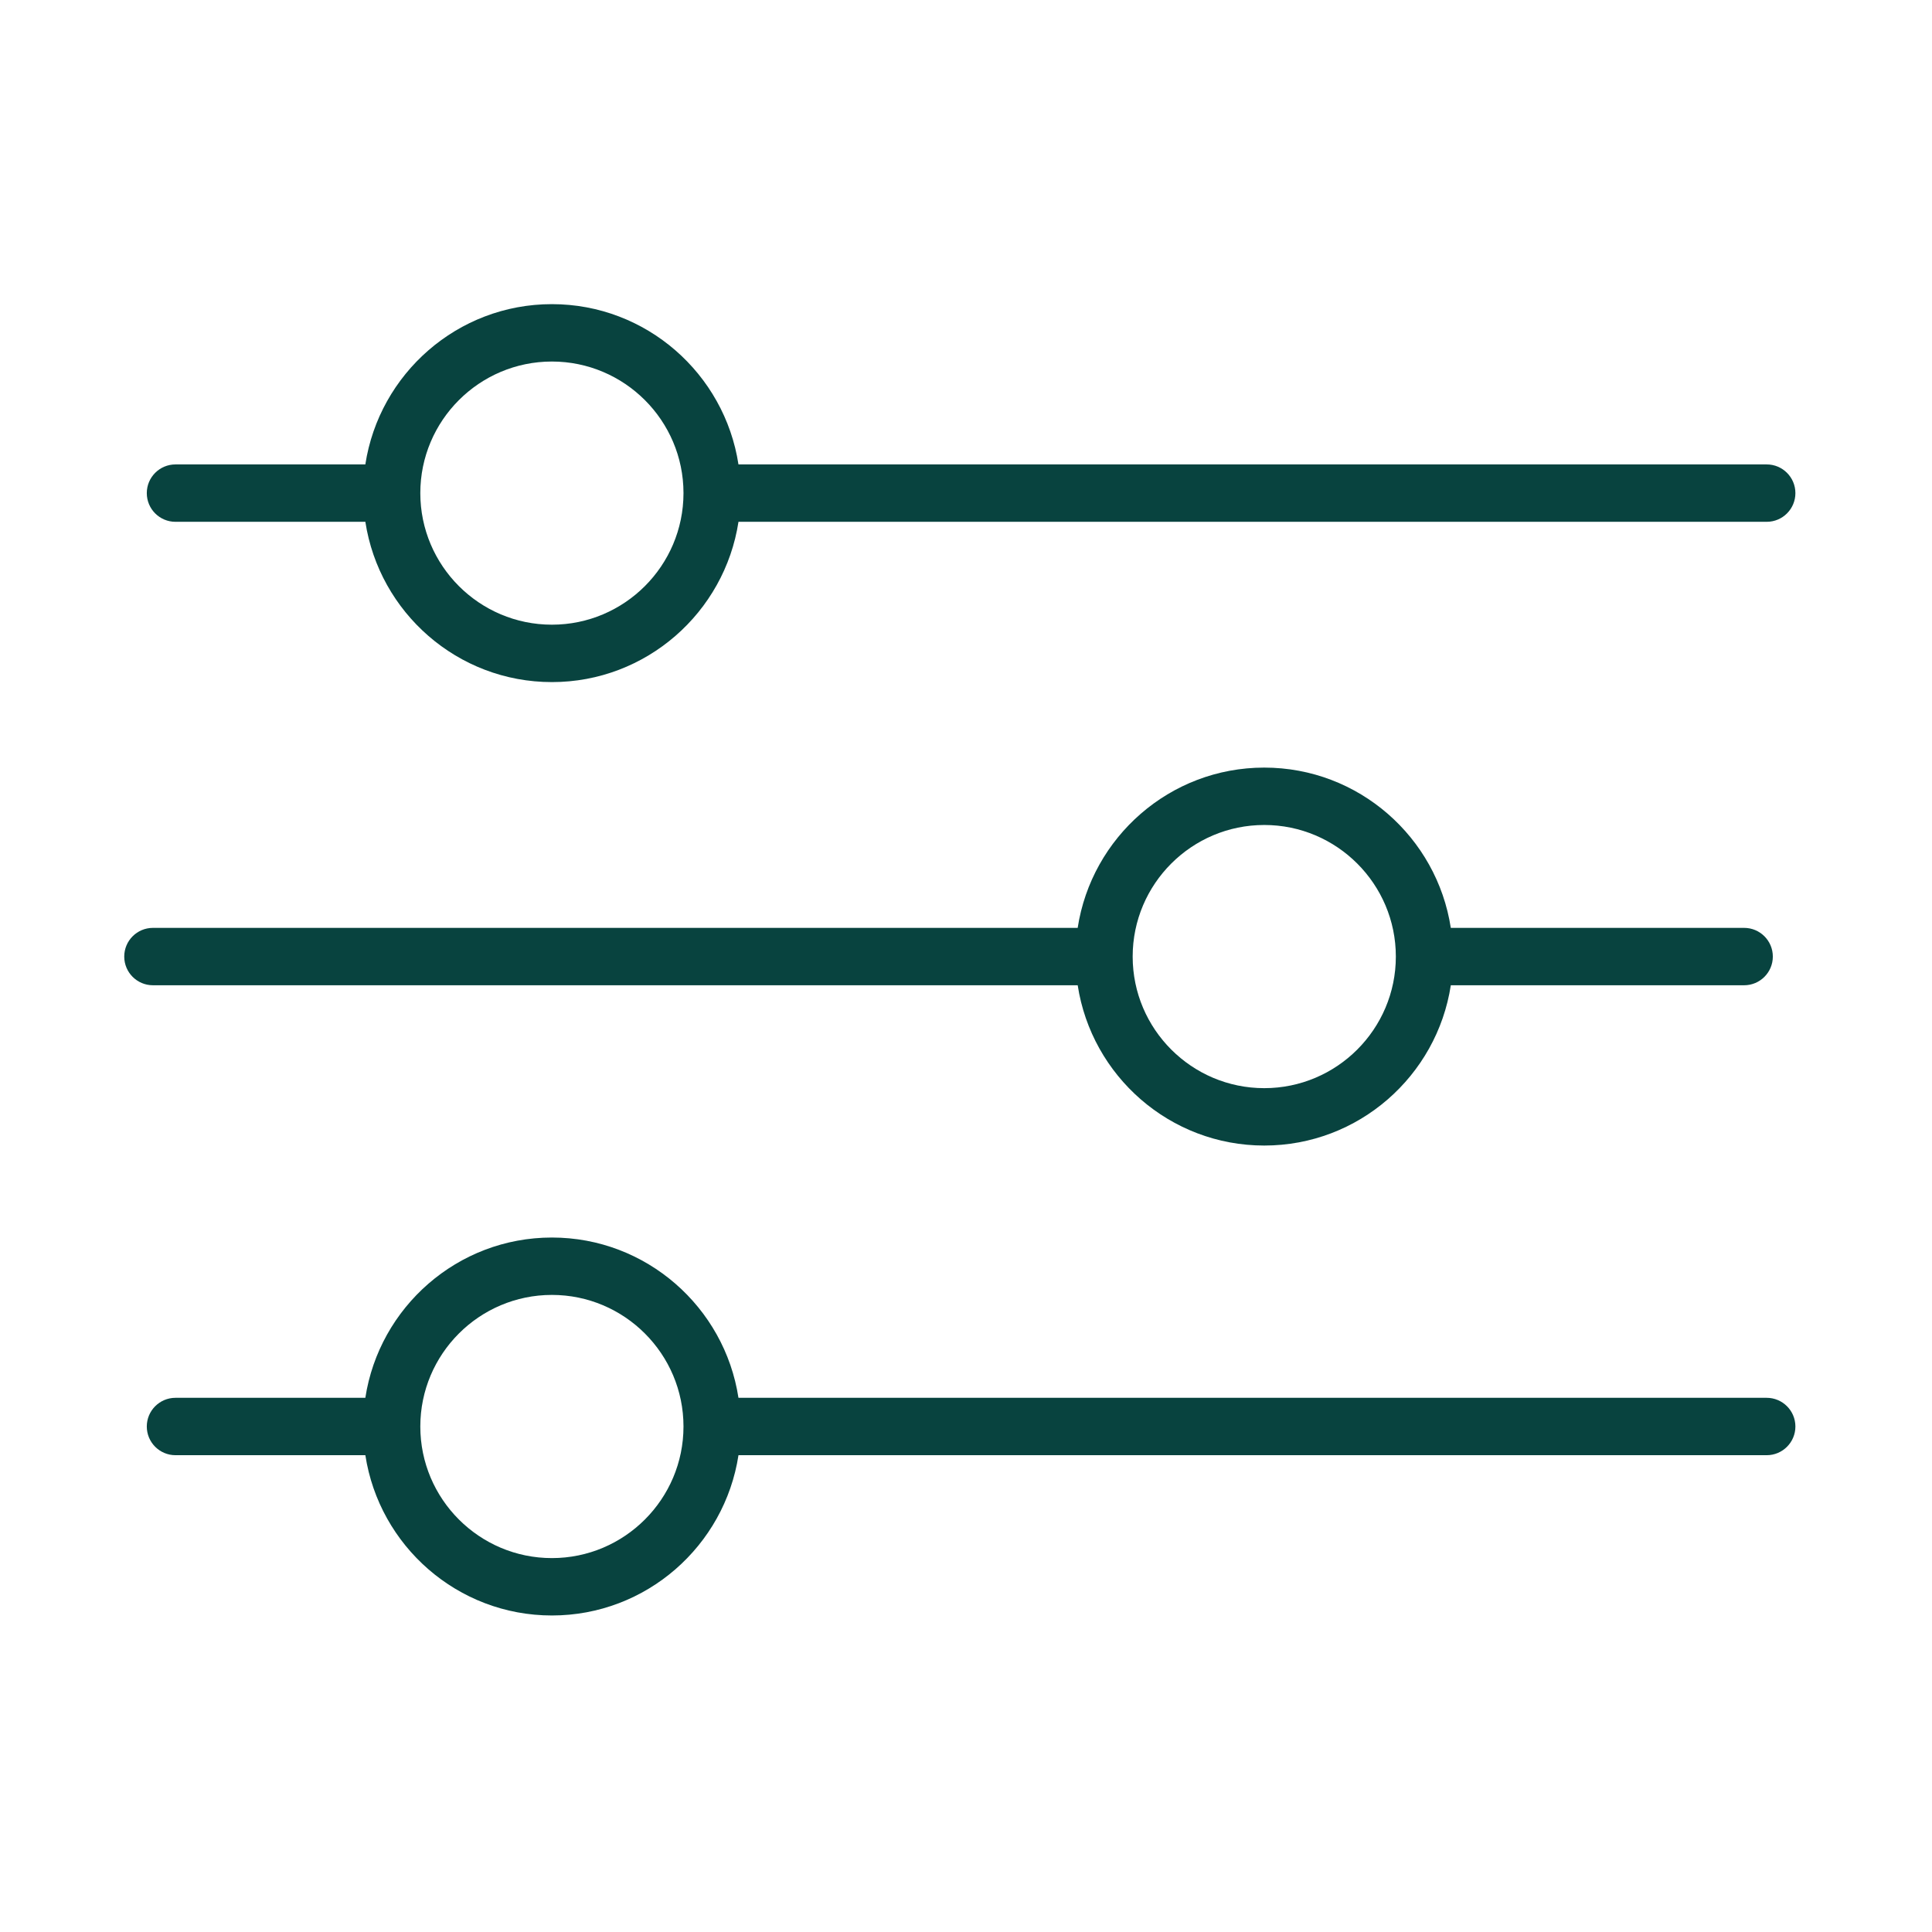 <?xml version="1.0" encoding="UTF-8" standalone="no"?> <svg xmlns="http://www.w3.org/2000/svg" xmlns:xlink="http://www.w3.org/1999/xlink" xmlns:serif="http://www.serif.com/" width="100%" height="100%" viewBox="0 0 101 101" xml:space="preserve" style="fill-rule:evenodd;clip-rule:evenodd;stroke-linejoin:round;stroke-miterlimit:2;"> <g> <path d="M9.174,27.279l9.926,0c0.726,4.737 4.817,8.379 9.753,8.379c4.936,0 9.026,-3.643 9.753,-8.379l53.753,0c0.828,0 1.5,-0.671 1.5,-1.5c0,-0.829 -0.672,-1.5 -1.5,-1.5l-53.754,0c-0.726,-4.736 -4.817,-8.379 -9.753,-8.379c-4.936,0 -9.026,3.643 -9.753,8.379l-9.925,0c-0.829,0 -1.5,0.671 -1.5,1.5c-0,0.829 0.671,1.5 1.5,1.5Zm19.678,-8.379c3.791,-0 6.875,3.083 6.879,6.872c-0,0.002 -0.001,0.004 -0.001,0.006c-0,0.002 0.001,0.004 0.001,0.006c-0.004,3.79 -3.088,6.873 -6.879,6.873c-3.793,-0 -6.879,-3.086 -6.879,-6.879c-0,-3.792 3.086,-6.878 6.879,-6.878Z" style="fill:#08433f;fill-rule:nonzero;"></path> <path d="M56.339,51.507c0.726,4.736 4.817,8.379 9.753,8.379c4.936,0 9.026,-3.643 9.753,-8.379l15.334,0c0.828,0 1.5,-0.672 1.5,-1.5c0,-0.829 -0.672,-1.5 -1.5,-1.5l-15.335,0c-0.726,-4.736 -4.817,-8.379 -9.753,-8.379c-4.936,0 -9.026,3.643 -9.753,8.379l-48.343,0c-0.829,0 -1.5,0.671 -1.5,1.5c0,0.828 0.671,1.5 1.5,1.5l48.344,0Zm9.753,-8.379c3.793,0 6.879,3.086 6.879,6.879c0,3.793 -3.086,6.879 -6.879,6.879c-3.791,0 -6.875,-3.083 -6.879,-6.872c0,-0.002 0.001,-0.004 0.001,-0.006c0,-0.002 -0.001,-0.005 -0.001,-0.008c0.004,-3.79 3.088,-6.872 6.879,-6.872Z" style="fill:#08433f;fill-rule:nonzero;"></path> <path d="M92.357,73.074l-53.752,0c-0.726,-4.736 -4.817,-8.379 -9.753,-8.379c-4.936,0 -9.026,3.643 -9.753,8.379l-9.925,0c-0.829,0 -1.5,0.672 -1.5,1.5c0,0.828 0.671,1.5 1.5,1.5l9.926,0c0.726,4.736 4.817,8.379 9.753,8.379c4.936,0 9.026,-3.643 9.753,-8.379l53.753,0c0.828,0 1.5,-0.672 1.5,-1.5c0,-0.828 -0.673,-1.5 -1.502,-1.5Zm-63.505,8.379c-3.793,0 -6.879,-3.086 -6.879,-6.879c0,-3.793 3.086,-6.879 6.879,-6.879c3.793,0 6.879,3.086 6.879,6.879c0,3.793 -3.086,6.879 -6.879,6.879Z" style="fill:#08433f;fill-rule:nonzero;"></path> </g> </svg> 